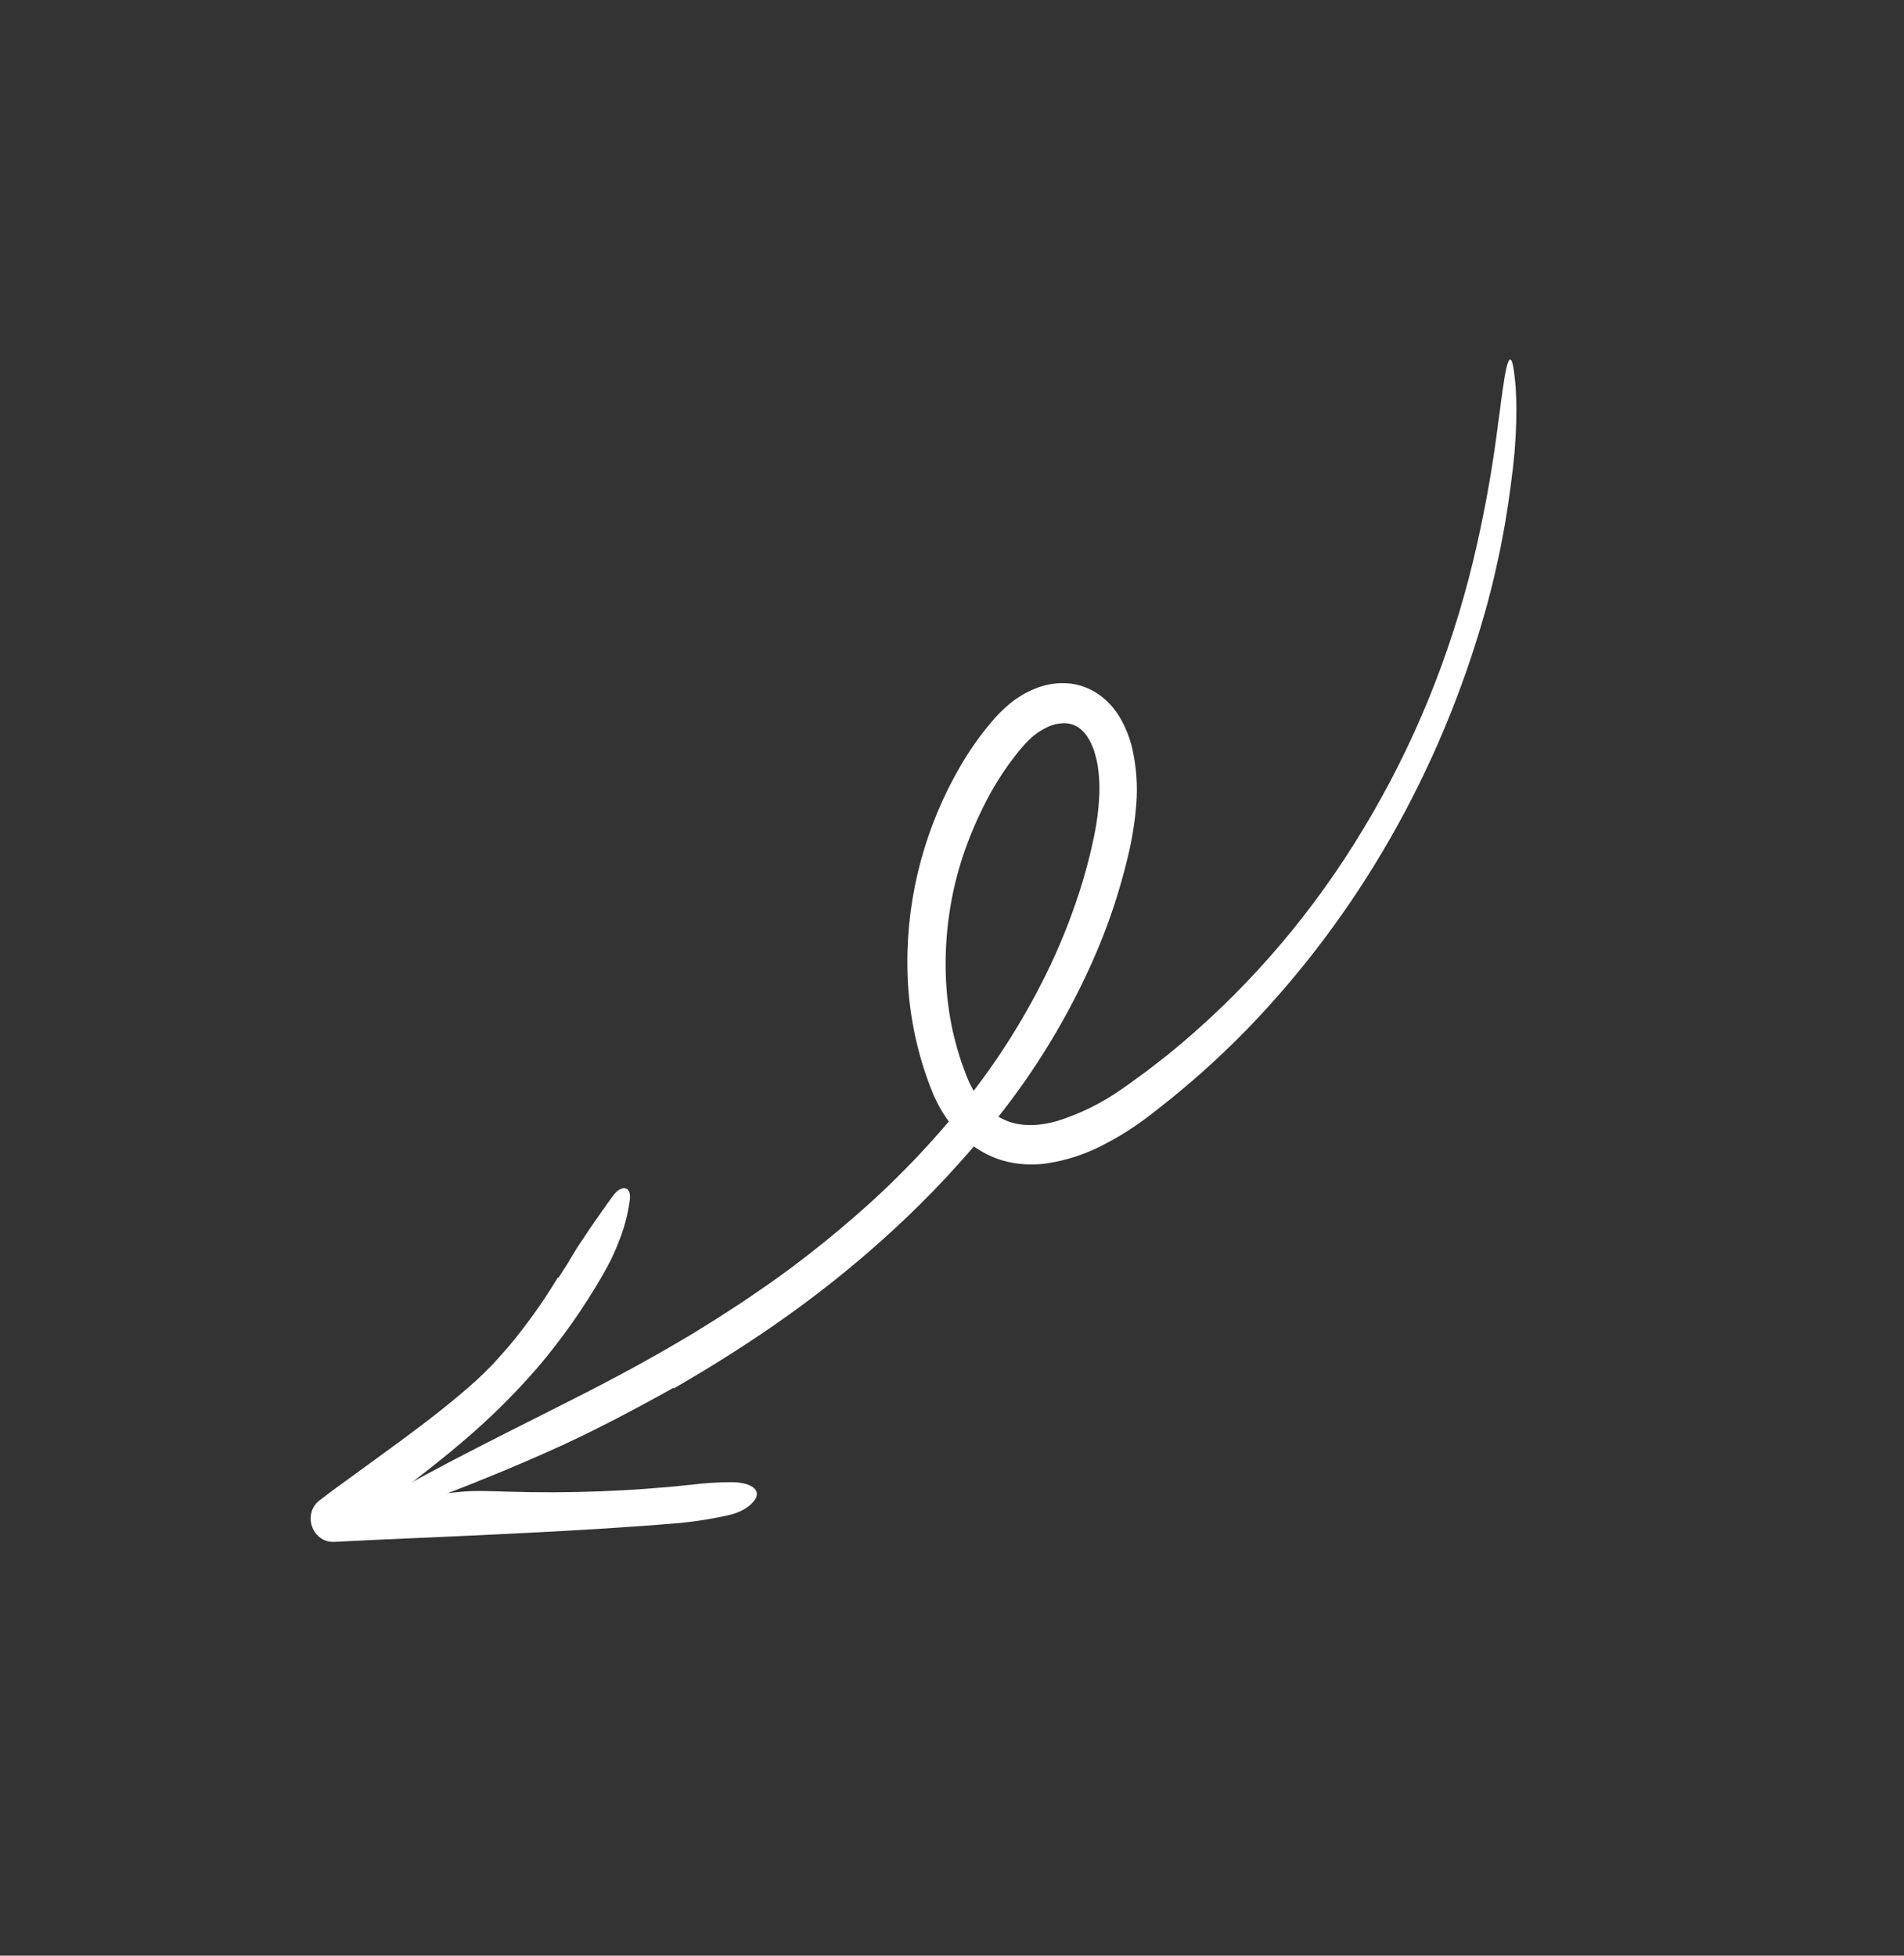 <?xml version="1.0" encoding="UTF-8"?> <svg xmlns="http://www.w3.org/2000/svg" width="37" height="38" viewBox="0 0 37 38" fill="none"><rect x="0" y="0" width="37" height="38" fill="#333333" stroke="none"/><path d="M13.099 26.975C13.854 26.539 14.596 26.072 15.311 25.56C16.028 25.049 16.715 24.492 17.367 23.891C18.062 23.251 18.71 22.557 19.308 21.815C20.114 20.823 20.785 19.715 21.3 18.52C21.558 17.917 21.765 17.29 21.918 16.645C21.999 16.313 22.054 15.973 22.081 15.63C22.111 15.264 22.083 14.893 22 14.533C21.953 14.335 21.878 14.146 21.779 13.97C21.669 13.773 21.516 13.605 21.334 13.481C21.145 13.354 20.927 13.283 20.706 13.275C20.501 13.267 20.298 13.304 20.109 13.383C19.934 13.454 19.77 13.552 19.623 13.673C19.486 13.787 19.36 13.915 19.246 14.054C19.032 14.309 18.84 14.584 18.67 14.874C18.334 15.449 18.073 16.07 17.895 16.723C17.717 17.378 17.628 18.059 17.633 18.746C17.637 19.601 17.805 20.451 18.128 21.243C18.174 21.35 18.225 21.454 18.283 21.555C18.343 21.659 18.41 21.758 18.485 21.85C18.633 22.042 18.811 22.206 19.011 22.334C19.215 22.463 19.438 22.551 19.67 22.593C19.891 22.632 20.115 22.637 20.336 22.606C20.746 22.545 21.141 22.412 21.506 22.211C21.683 22.119 21.855 22.016 22.021 21.904C22.103 21.848 22.185 21.791 22.264 21.732C22.345 21.673 22.418 21.614 22.495 21.554C23.103 21.082 23.68 20.566 24.223 20.011C26.388 17.779 27.98 14.993 28.854 11.906C28.889 11.791 28.918 11.674 28.948 11.557C28.978 11.44 29.01 11.324 29.036 11.206C29.089 10.97 29.144 10.735 29.187 10.497C29.28 10.023 29.347 9.545 29.403 9.071C29.447 8.693 29.468 8.311 29.468 7.929C29.465 7.774 29.461 7.637 29.453 7.515C29.443 7.393 29.431 7.286 29.417 7.194C29.378 6.925 29.327 6.925 29.274 7.148C29.261 7.204 29.247 7.274 29.234 7.357C29.222 7.44 29.207 7.537 29.191 7.646C29.175 7.755 29.159 7.877 29.143 8.011C29.124 8.144 29.103 8.29 29.084 8.447C28.974 9.274 28.821 10.093 28.627 10.9C28.182 12.745 27.466 14.496 26.503 16.09C25.55 17.68 24.357 19.09 22.971 20.264C22.875 20.344 22.778 20.424 22.682 20.504C22.583 20.58 22.483 20.657 22.384 20.735C22.285 20.814 22.181 20.885 22.081 20.96C21.979 21.034 21.878 21.11 21.778 21.176C21.396 21.442 20.978 21.647 20.538 21.784C20.208 21.879 19.873 21.893 19.588 21.788C19.445 21.733 19.312 21.65 19.197 21.542C19.138 21.486 19.083 21.424 19.032 21.358C18.98 21.293 18.934 21.223 18.895 21.149C18.852 21.071 18.815 20.991 18.782 20.908L18.682 20.636C18.653 20.543 18.623 20.451 18.596 20.357C18.572 20.263 18.545 20.169 18.523 20.074C18.437 19.691 18.388 19.301 18.378 18.91C18.358 18.122 18.474 17.34 18.722 16.604C18.847 16.236 19 15.88 19.179 15.539C19.355 15.202 19.563 14.886 19.8 14.594L19.866 14.516L19.9 14.477L19.931 14.443C19.973 14.398 20.017 14.356 20.063 14.316C20.151 14.24 20.249 14.177 20.353 14.128C20.447 14.083 20.548 14.058 20.652 14.053C20.698 14.05 20.744 14.054 20.789 14.064C20.832 14.073 20.873 14.088 20.912 14.109C20.952 14.129 20.989 14.156 21.023 14.187C21.059 14.22 21.092 14.258 21.12 14.299C21.184 14.394 21.234 14.499 21.268 14.61C21.307 14.735 21.333 14.864 21.347 14.994C21.362 15.13 21.368 15.267 21.364 15.403C21.354 15.69 21.319 15.974 21.26 16.253C21.231 16.396 21.198 16.54 21.161 16.684C21.125 16.827 21.086 16.97 21.044 17.111C20.873 17.678 20.661 18.23 20.41 18.76C19.957 19.712 19.401 20.601 18.752 21.411C18.099 22.226 17.378 22.975 16.596 23.65C16.205 23.99 15.803 24.314 15.389 24.624C15.181 24.777 14.972 24.929 14.758 25.074L14.438 25.292L14.114 25.503C13.899 25.646 13.677 25.777 13.458 25.915C13.235 26.045 13.015 26.18 12.789 26.305C12.341 26.562 11.884 26.803 11.425 27.04C9.957 27.79 8.551 28.466 7.343 29.179C6.787 29.506 6.896 29.667 7.597 29.425C8.585 29.07 9.612 28.669 10.619 28.221C11.448 27.855 12.277 27.419 13.085 26.967C13.09 26.97 13.094 26.973 13.099 26.975Z" fill="white"></path><path d="M10.841 24.822C10.553 25.3 10.229 25.753 9.874 26.176C9.776 26.286 9.679 26.397 9.58 26.506C9.477 26.611 9.372 26.714 9.265 26.814C8.794 27.239 8.288 27.627 7.771 28.008L6.99 28.578C6.729 28.768 6.465 28.956 6.208 29.154L6.204 29.157C6.116 29.225 6.057 29.328 6.041 29.444C6.026 29.56 6.054 29.678 6.121 29.774C6.163 29.835 6.218 29.883 6.282 29.916C6.345 29.948 6.415 29.963 6.484 29.96L7.387 29.916C8.36 29.874 9.334 29.831 10.31 29.781C11.286 29.731 12.263 29.674 13.242 29.59C13.538 29.56 13.831 29.513 14.122 29.449C14.398 29.393 14.567 29.279 14.663 29.15C14.801 28.962 14.613 28.803 14.221 28.8C13.962 28.8 13.704 28.816 13.448 28.848C12.272 28.975 11.086 29.02 9.9 28.985C9.572 28.977 9.23 28.955 8.913 28.991C8.091 29.086 7.259 29.092 6.43 29.121L6.677 29.842C6.833 29.727 6.987 29.609 7.138 29.486C7.733 29.002 8.359 28.55 8.953 28.043C9.491 27.592 9.993 27.096 10.457 26.561C10.915 26.02 11.327 25.436 11.688 24.816C11.759 24.693 11.826 24.57 11.888 24.446C11.947 24.321 12 24.195 12.047 24.069C12.14 23.826 12.205 23.572 12.239 23.311C12.254 23.194 12.224 23.118 12.168 23.095C12.114 23.072 12.028 23.098 11.946 23.193C11.838 23.332 11.738 23.48 11.634 23.626C11.529 23.772 11.428 23.922 11.33 24.073C11.245 24.193 11.167 24.32 11.091 24.449L11.034 24.546L10.974 24.64C10.934 24.703 10.893 24.765 10.853 24.828L10.841 24.822Z" fill="white"></path></svg> 